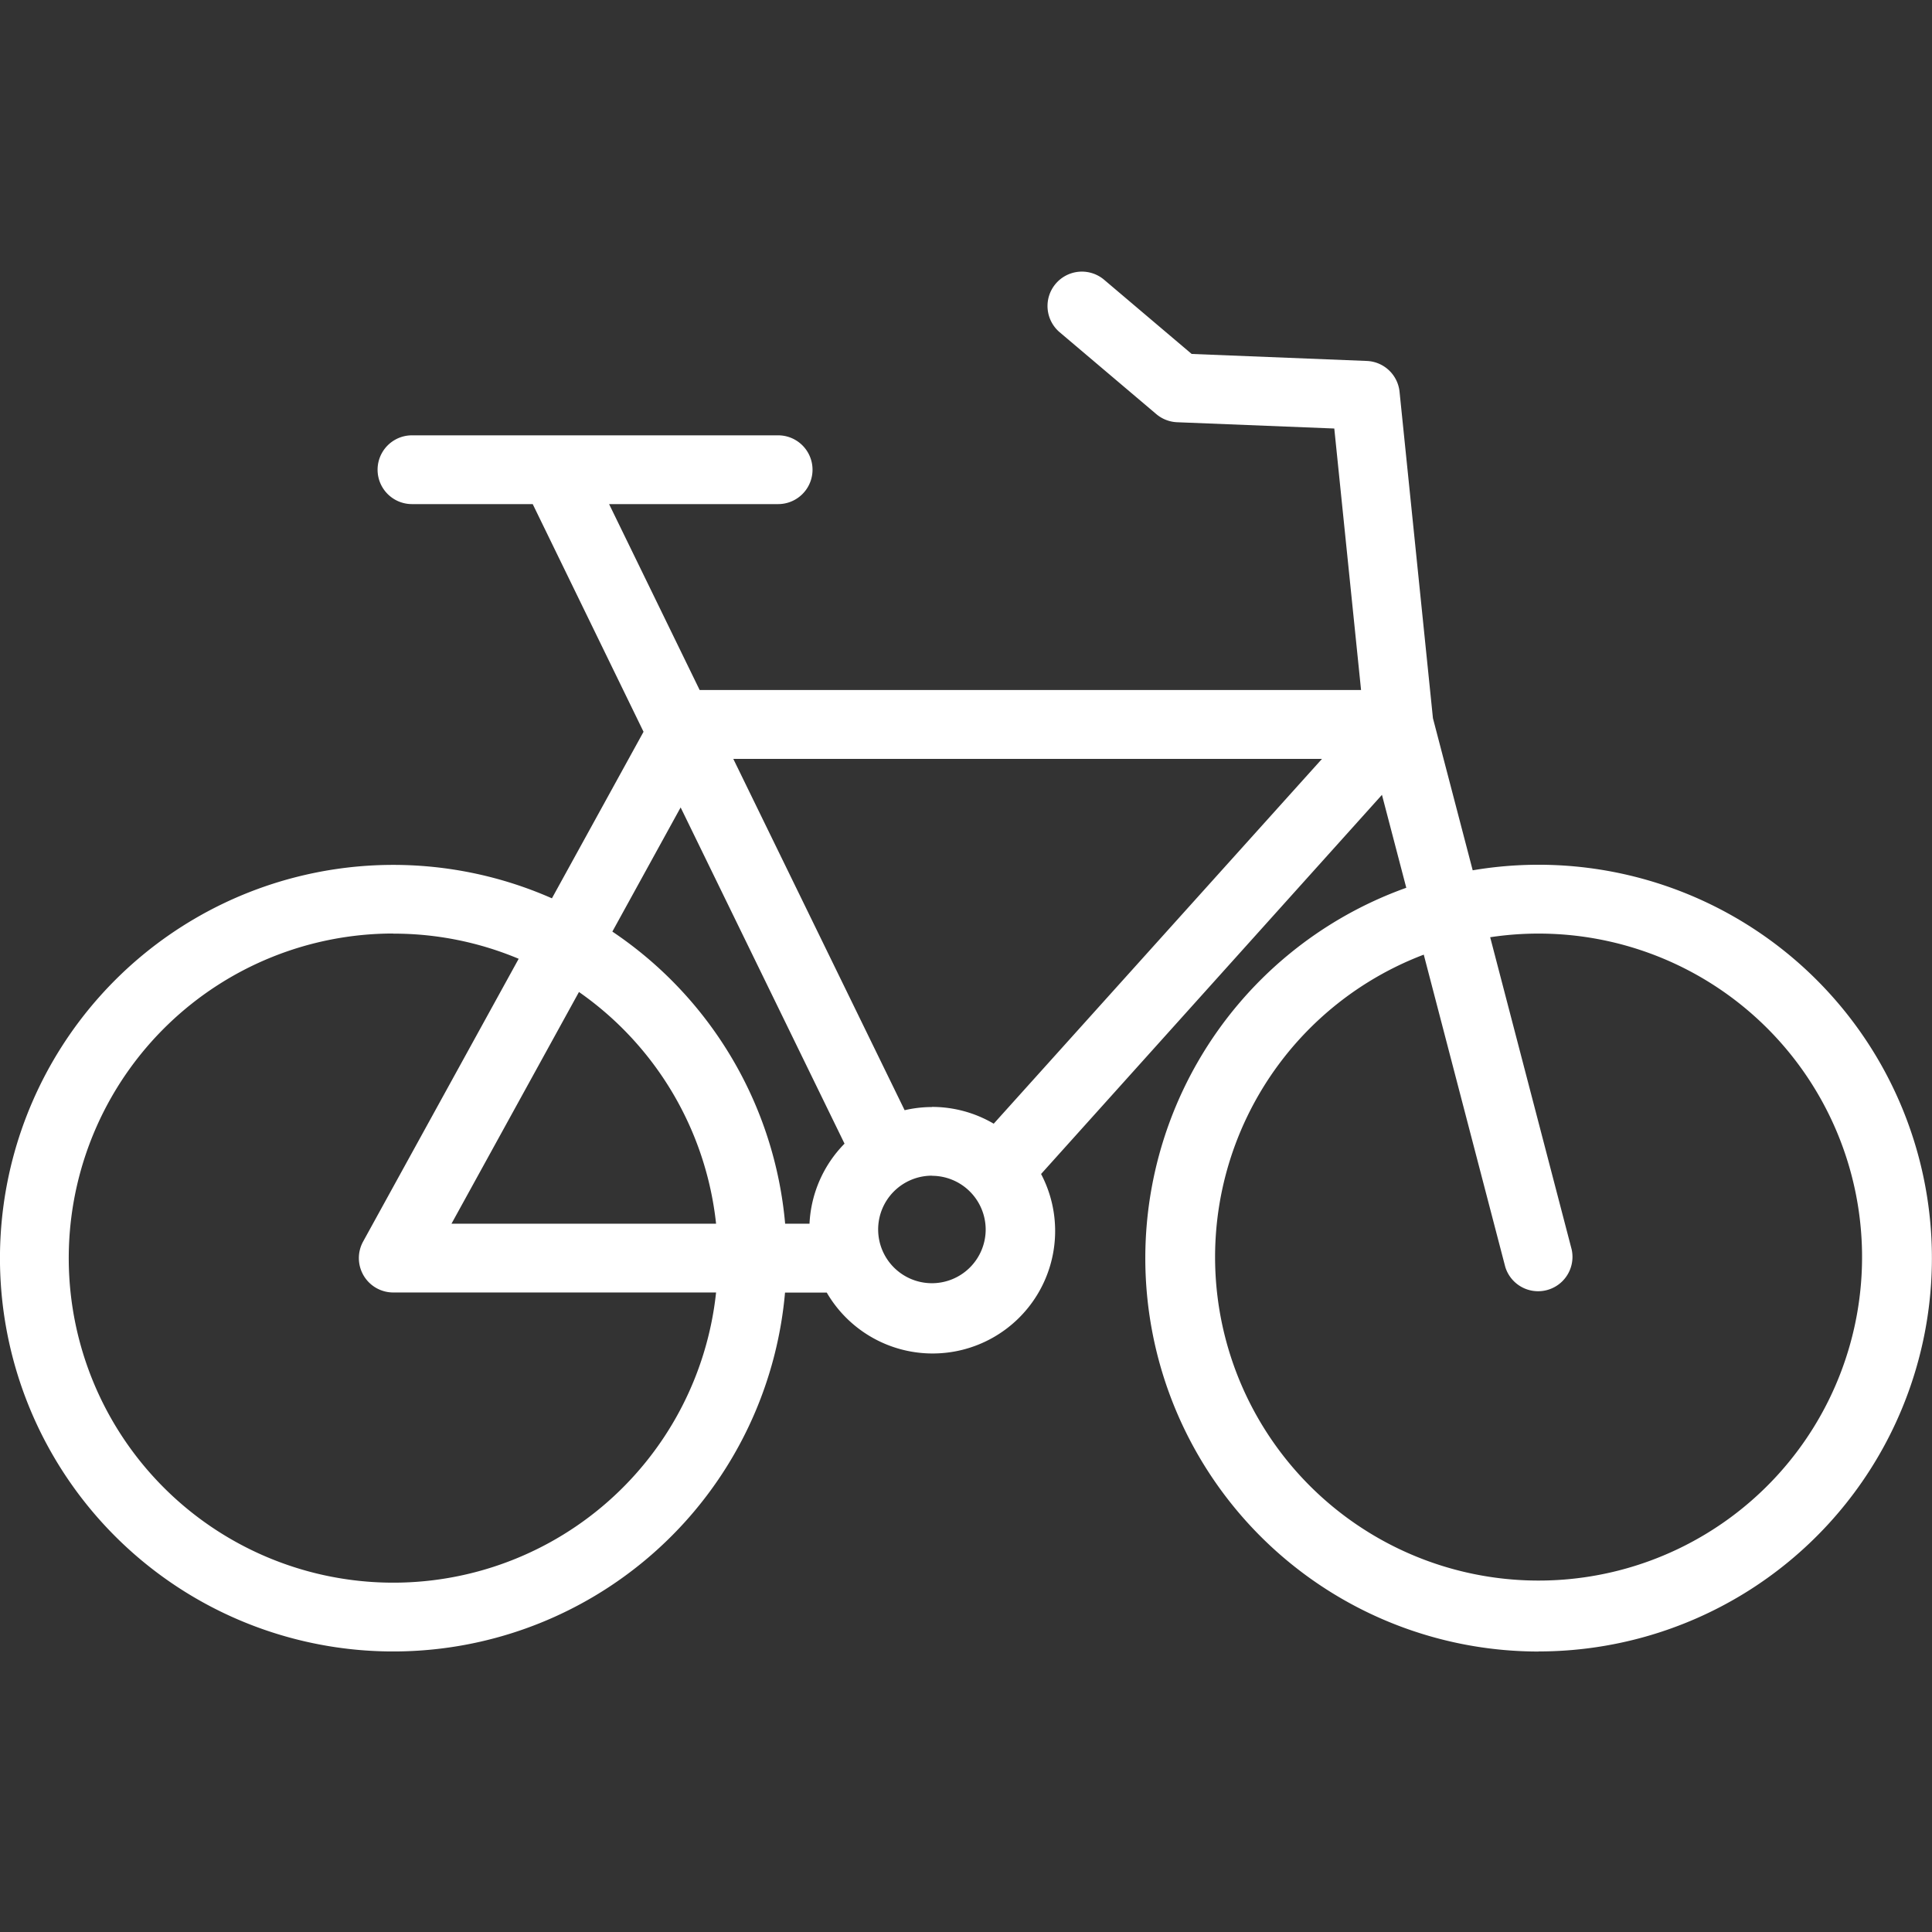 <svg xmlns="http://www.w3.org/2000/svg" xmlns:xlink="http://www.w3.org/1999/xlink" width="64" height="64" viewBox="0 0 64 64">
  <rect x="0" y="0" width="64" height="64" fill="#333333" stroke="none"/>
  <defs>
    <clipPath id="clip-ico-top-sportovni-1">
      <rect width="64" height="64"/>
    </clipPath>
  </defs>
  <g id="ico-top-sportovni-1" clip-path="url(#clip-ico-top-sportovni-1)">
    <rect id="Rectangle_231" data-name="Rectangle 231" width="64" height="64" rx="5" fill="none"/>
    <path id="Path_5796" data-name="Path 5796" d="M130.823,421.769a13.03,13.03,0,0,1-4.385-25.3l-.806-3.079L114.34,405.95a4.058,4.058,0,0,1-7.1,3.928h-1.382a13.028,13.028,0,1,1-7.722-13.06l3.035-5.517L97.5,383.759H93.5a1.139,1.139,0,0,1,0-2.278H105.63a1.139,1.139,0,1,1,0,2.278h-5.6l3,6.159H124.94l-.887-8.663-5.206-.208a1.139,1.139,0,0,1-.69-.269l-3.2-2.711a1.139,1.139,0,1,1,1.471-1.74l2.9,2.458,5.8.232a1.137,1.137,0,0,1,1.087,1.022l1.106,10.813,1.317,5.038a13.03,13.03,0,1,1,2.182,25.876Zm-3.806-23.085a10.716,10.716,0,1,0,2.2-.577l2.7,10.345a1.138,1.138,0,0,1-2.2.576Zm-34.135-.7a10.752,10.752,0,1,0,10.692,11.891H92.882a1.139,1.139,0,0,1-1-1.688l5.153-9.366A10.688,10.688,0,0,0,92.882,397.988Zm17.841,8.022a1.781,1.781,0,1,0,1.782,1.781A1.783,1.783,0,0,0,110.723,406.01Zm-4.861,1.591h.807a4.051,4.051,0,0,1,1.16-2.652L102.4,393.807l-2.262,4.113A13.04,13.04,0,0,1,105.862,407.6Zm-11.053,0h8.765a10.76,10.76,0,0,0-4.542-7.676Zm15.914-3.869a4.032,4.032,0,0,1,2.048.556L123.645,392.2h-19.5l5.675,11.637A4.033,4.033,0,0,1,110.723,403.732Z" transform="translate(-79.853 -367.06)" fill="#fff"/>
  </g>
</svg>
